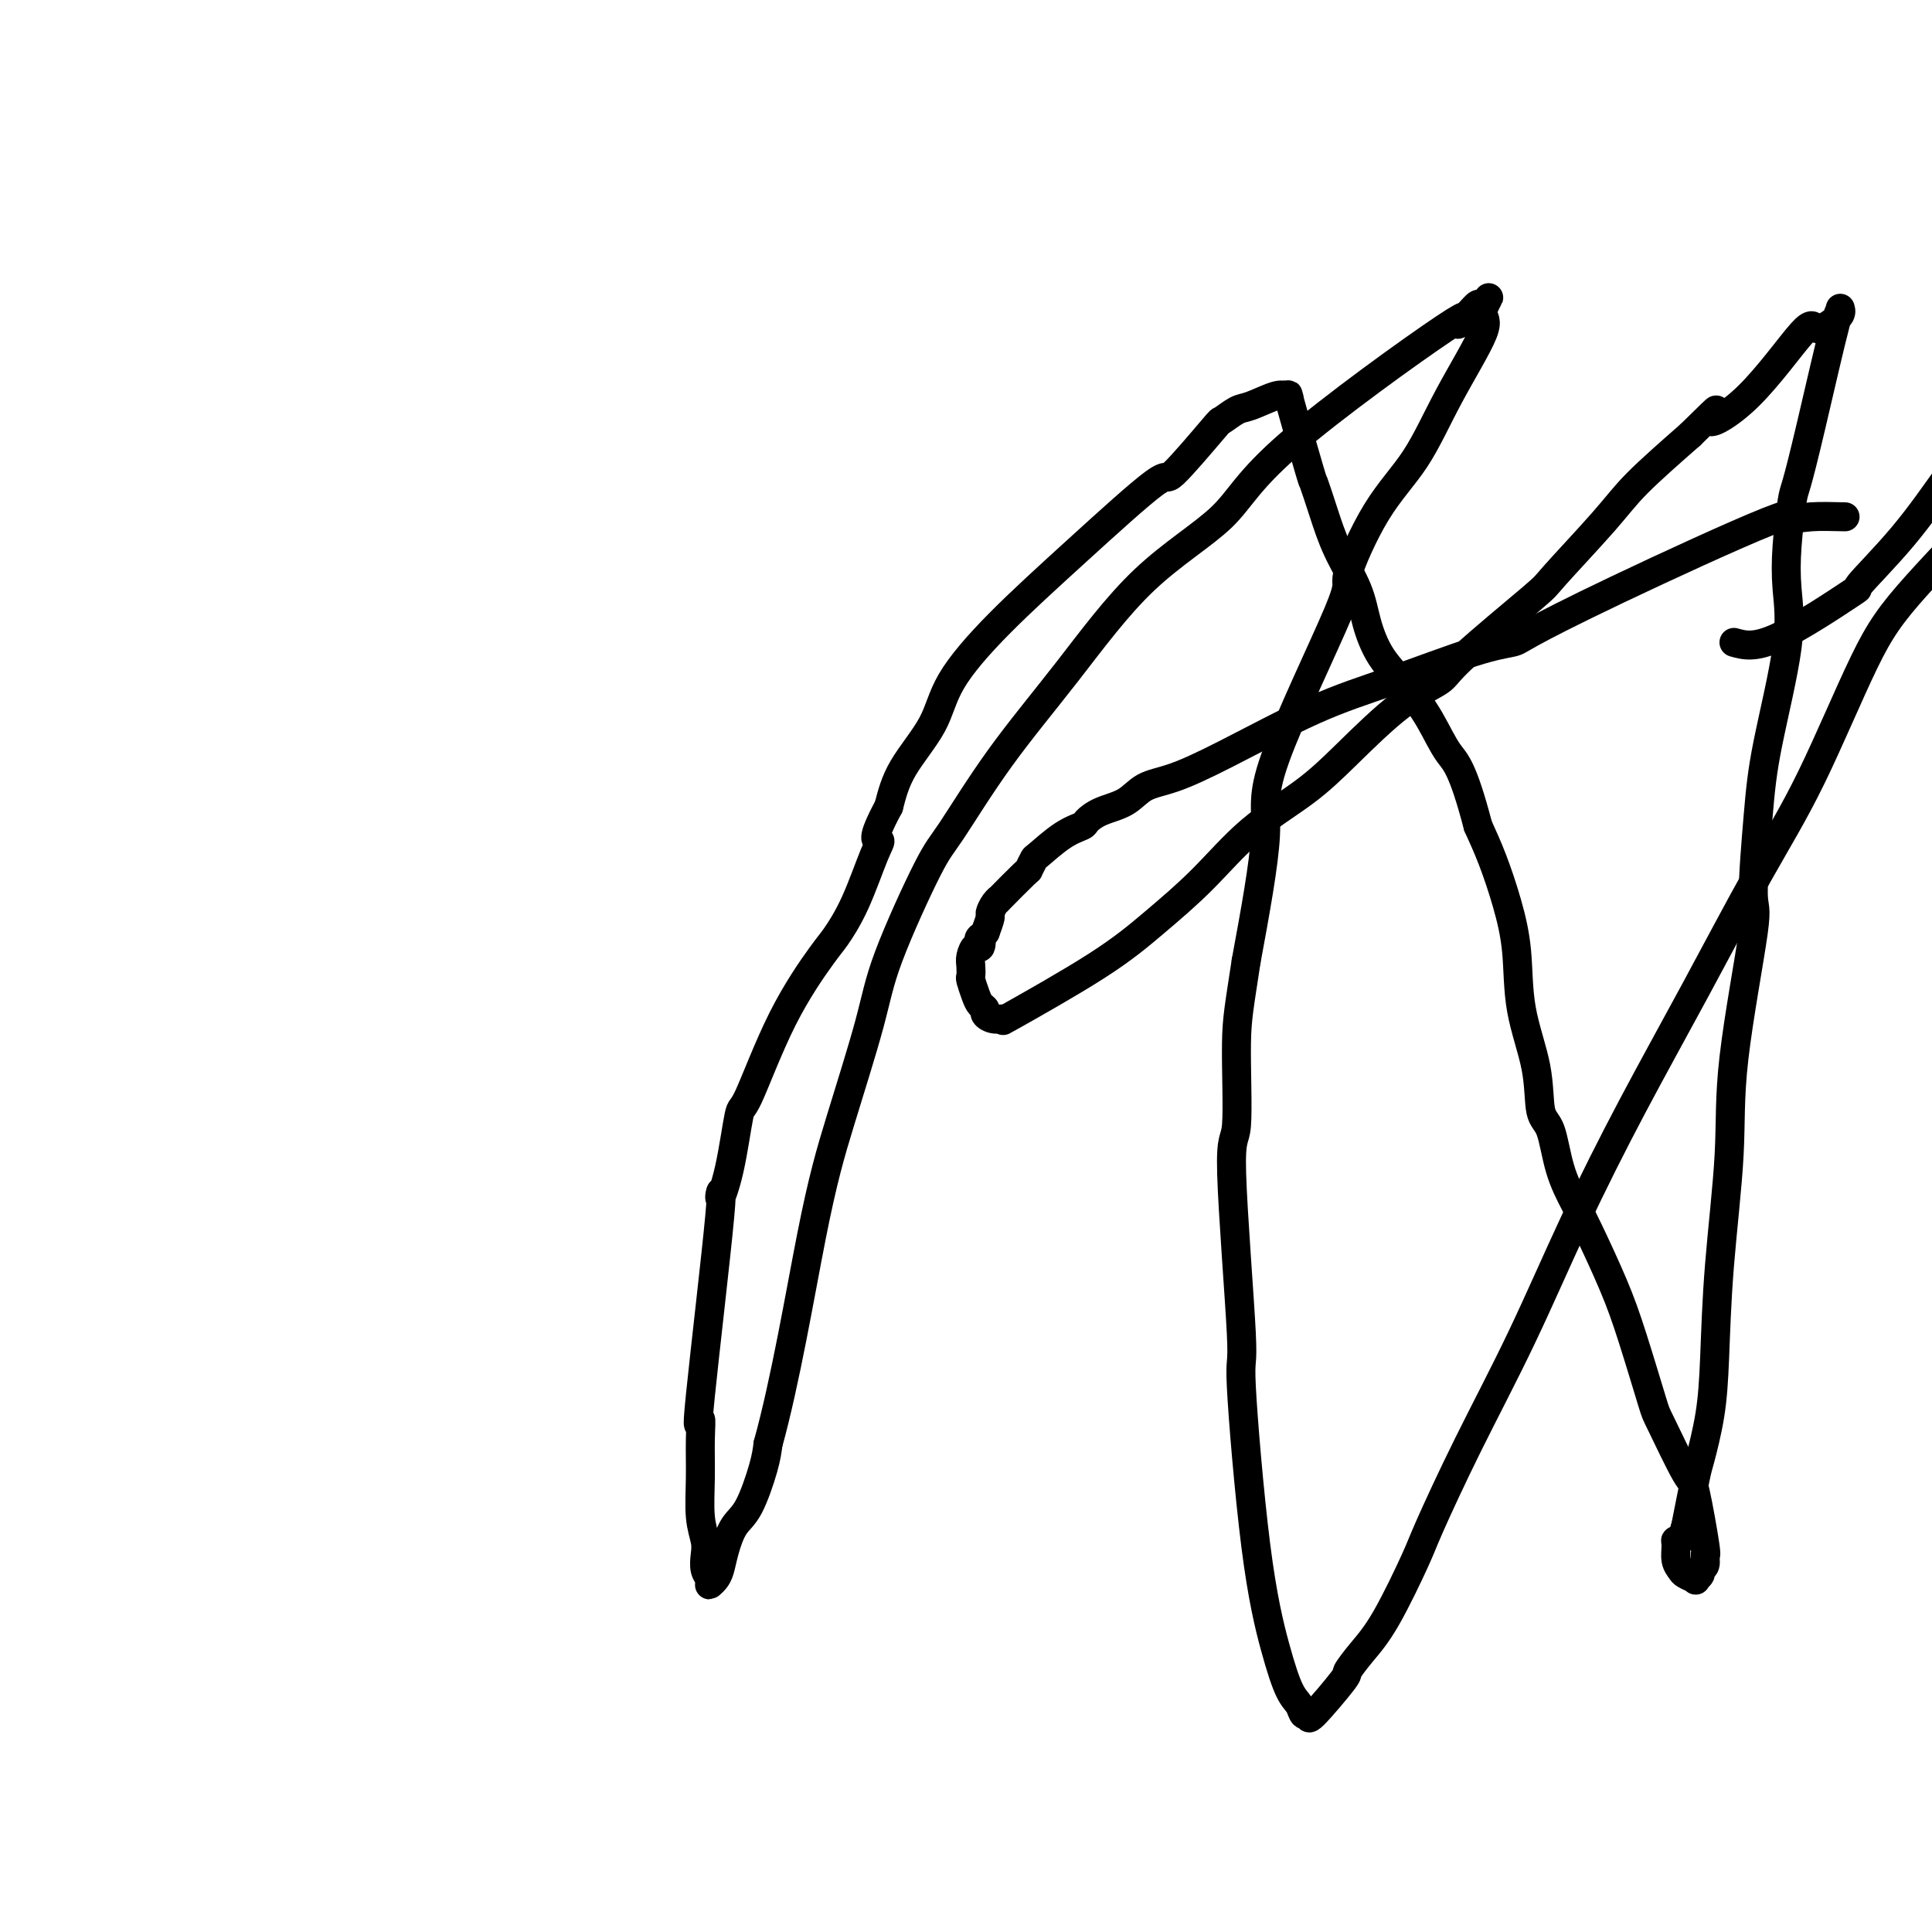 <svg viewBox='0 0 400 400' version='1.1' xmlns='http://www.w3.org/2000/svg' xmlns:xlink='http://www.w3.org/1999/xlink'><g fill='none' stroke='#000000' stroke-width='6' stroke-linecap='round' stroke-linejoin='round'><path d='M359,133c2.110,0.594 4.220,1.188 9,-1c4.780,-2.188 12.229,-7.157 15,-9c2.771,-1.843 0.863,-0.560 2,-2c1.137,-1.440 5.317,-5.602 9,-10c3.683,-4.398 6.867,-9.033 9,-12c2.133,-2.967 3.214,-4.265 5,-6c1.786,-1.735 4.276,-3.906 5,-5c0.724,-1.094 -0.319,-1.109 1,-3c1.319,-1.891 5.002,-5.656 7,-8c1.998,-2.344 2.313,-3.265 3,-4c0.687,-0.735 1.745,-1.282 2,-2c0.255,-0.718 -0.295,-1.605 0,-3c0.295,-1.395 1.434,-3.296 2,-4c0.566,-0.704 0.559,-0.211 1,-1c0.441,-0.789 1.332,-2.860 2,-4c0.668,-1.140 1.114,-1.349 1,-2c-0.114,-0.651 -0.787,-1.743 -1,-2c-0.213,-0.257 0.036,0.323 0,0c-0.036,-0.323 -0.356,-1.548 -1,-2c-0.644,-0.452 -1.613,-0.129 -2,0c-0.387,0.129 -0.194,0.065 0,0'/><path d='M382,107c-2.586,-0.065 -5.173,-0.130 -7,0c-1.827,0.130 -2.895,0.455 -3,0c-0.105,-0.455 0.754,-1.688 -6,1c-6.754,2.688 -21.122,9.299 -31,14c-9.878,4.701 -15.265,7.491 -18,9c-2.735,1.509 -2.818,1.736 -4,2c-1.182,0.264 -3.462,0.564 -8,2c-4.538,1.436 -11.333,4.008 -17,6c-5.667,1.992 -10.205,3.405 -16,6c-5.795,2.595 -12.847,6.372 -18,9c-5.153,2.628 -8.407,4.109 -11,5c-2.593,0.891 -4.524,1.194 -6,2c-1.476,0.806 -2.497,2.114 -4,3c-1.503,0.886 -3.489,1.348 -5,2c-1.511,0.652 -2.547,1.493 -3,2c-0.453,0.507 -0.322,0.680 -1,1c-0.678,0.320 -2.166,0.788 -4,2c-1.834,1.212 -4.013,3.167 -5,4c-0.987,0.833 -0.782,0.545 -1,1c-0.218,0.455 -0.860,1.655 -1,2c-0.140,0.345 0.221,-0.163 -1,1c-1.221,1.163 -4.025,3.998 -5,5c-0.975,1.002 -0.120,0.172 0,0c0.120,-0.172 -0.494,0.315 -1,1c-0.506,0.685 -0.906,1.569 -1,2c-0.094,0.431 0.116,0.409 0,1c-0.116,0.591 -0.558,1.796 -1,3'/><path d='M204,193c-1.940,2.573 -1.290,1.007 -1,1c0.290,-0.007 0.222,1.546 0,2c-0.222,0.454 -0.596,-0.193 -1,0c-0.404,0.193 -0.837,1.224 -1,2c-0.163,0.776 -0.055,1.297 0,2c0.055,0.703 0.057,1.589 0,2c-0.057,0.411 -0.174,0.347 0,1c0.174,0.653 0.640,2.021 1,3c0.360,0.979 0.614,1.567 1,2c0.386,0.433 0.906,0.709 1,1c0.094,0.291 -0.236,0.598 0,1c0.236,0.402 1.038,0.901 2,1c0.962,0.099 2.084,-0.202 2,0c-0.084,0.202 -1.375,0.906 2,-1c3.375,-1.906 11.415,-6.423 17,-10c5.585,-3.577 8.715,-6.216 12,-9c3.285,-2.784 6.724,-5.714 10,-9c3.276,-3.286 6.387,-6.928 10,-10c3.613,-3.072 7.726,-5.573 11,-8c3.274,-2.427 5.708,-4.780 9,-8c3.292,-3.220 7.441,-7.306 11,-10c3.559,-2.694 6.528,-3.997 8,-5c1.472,-1.003 1.449,-1.705 5,-5c3.551,-3.295 10.678,-9.181 14,-12c3.322,-2.819 2.839,-2.570 5,-5c2.161,-2.430 6.966,-7.539 10,-11c3.034,-3.461 4.295,-5.275 7,-8c2.705,-2.725 6.852,-6.363 11,-10'/><path d='M350,90c8.634,-8.473 4.218,-4.157 4,-3c-0.218,1.157 3.763,-0.845 8,-5c4.237,-4.155 8.729,-10.462 11,-13c2.271,-2.538 2.321,-1.306 3,-1c0.679,0.306 1.986,-0.312 3,-1c1.014,-0.688 1.736,-1.446 2,-2c0.264,-0.554 0.071,-0.905 0,-1c-0.071,-0.095 -0.021,0.067 0,0c0.021,-0.067 0.013,-0.361 0,0c-0.013,0.361 -0.031,1.379 0,1c0.031,-0.379 0.110,-2.155 -1,2c-1.110,4.155 -3.409,14.243 -5,21c-1.591,6.757 -2.475,10.185 -3,12c-0.525,1.815 -0.690,2.018 -1,4c-0.310,1.982 -0.765,5.744 -1,9c-0.235,3.256 -0.250,6.005 0,9c0.250,2.995 0.764,6.235 0,12c-0.764,5.765 -2.808,14.055 -4,20c-1.192,5.945 -1.533,9.546 -2,15c-0.467,5.454 -1.060,12.760 -1,16c0.060,3.240 0.773,2.414 0,8c-0.773,5.586 -3.032,17.585 -4,26c-0.968,8.415 -0.645,13.246 -1,20c-0.355,6.754 -1.390,15.432 -2,23c-0.610,7.568 -0.796,14.028 -1,19c-0.204,4.972 -0.426,8.456 -1,12c-0.574,3.544 -1.501,7.146 -2,9c-0.499,1.854 -0.571,1.958 -1,4c-0.429,2.042 -1.214,6.021 -2,10'/><path d='M349,316c-1.230,4.218 -1.806,3.262 -2,3c-0.194,-0.262 -0.006,0.168 0,1c0.006,0.832 -0.171,2.066 0,3c0.171,0.934 0.691,1.568 1,2c0.309,0.432 0.407,0.662 1,1c0.593,0.338 1.679,0.783 2,1c0.321,0.217 -0.125,0.208 0,0c0.125,-0.208 0.820,-0.613 1,-1c0.180,-0.387 -0.155,-0.757 0,-1c0.155,-0.243 0.799,-0.361 1,-1c0.201,-0.639 -0.041,-1.801 0,-2c0.041,-0.199 0.364,0.563 0,-2c-0.364,-2.563 -1.416,-8.450 -2,-11c-0.584,-2.550 -0.699,-1.761 -2,-4c-1.301,-2.239 -3.787,-7.505 -5,-10c-1.213,-2.495 -1.153,-2.220 -2,-5c-0.847,-2.780 -2.601,-8.617 -4,-13c-1.399,-4.383 -2.443,-7.314 -4,-11c-1.557,-3.686 -3.626,-8.127 -5,-11c-1.374,-2.873 -2.054,-4.178 -3,-6c-0.946,-1.822 -2.159,-4.162 -3,-7c-0.841,-2.838 -1.310,-6.173 -2,-8c-0.690,-1.827 -1.602,-2.144 -2,-4c-0.398,-1.856 -0.284,-5.250 -1,-9c-0.716,-3.750 -2.264,-7.856 -3,-12c-0.736,-4.144 -0.661,-8.327 -1,-12c-0.339,-3.673 -1.091,-6.835 -2,-10c-0.909,-3.165 -1.974,-6.333 -3,-9c-1.026,-2.667 -2.013,-4.834 -3,-7'/><path d='M306,171c-3.190,-12.194 -4.665,-13.180 -6,-15c-1.335,-1.820 -2.530,-4.476 -4,-7c-1.470,-2.524 -3.216,-4.917 -5,-7c-1.784,-2.083 -3.608,-3.857 -5,-6c-1.392,-2.143 -2.352,-4.657 -3,-7c-0.648,-2.343 -0.982,-4.516 -2,-7c-1.018,-2.484 -2.719,-5.279 -4,-8c-1.281,-2.721 -2.142,-5.368 -3,-8c-0.858,-2.632 -1.712,-5.249 -2,-6c-0.288,-0.751 -0.011,0.363 -1,-3c-0.989,-3.363 -3.245,-11.202 -4,-14c-0.755,-2.798 -0.009,-0.556 0,0c0.009,0.556 -0.718,-0.576 -1,-1c-0.282,-0.424 -0.119,-0.140 0,0c0.119,0.140 0.192,0.137 0,0c-0.192,-0.137 -0.650,-0.406 -2,0c-1.350,0.406 -3.593,1.489 -5,2c-1.407,0.511 -1.980,0.452 -3,1c-1.020,0.548 -2.488,1.704 -3,2c-0.512,0.296 -0.068,-0.268 -2,2c-1.932,2.268 -6.240,7.366 -8,9c-1.760,1.634 -0.971,-0.198 -4,2c-3.029,2.198 -9.875,8.427 -16,14c-6.125,5.573 -11.528,10.491 -16,15c-4.472,4.509 -8.013,8.611 -10,12c-1.987,3.389 -2.420,6.066 -4,9c-1.580,2.934 -4.309,6.124 -6,9c-1.691,2.876 -2.346,5.438 -3,8'/><path d='M184,167c-4.000,7.416 -2.499,6.956 -2,7c0.499,0.044 -0.005,0.591 -1,3c-0.995,2.409 -2.480,6.679 -4,10c-1.520,3.321 -3.075,5.694 -4,7c-0.925,1.306 -1.220,1.547 -3,4c-1.780,2.453 -5.046,7.119 -8,13c-2.954,5.881 -5.596,12.976 -7,16c-1.404,3.024 -1.568,1.975 -2,4c-0.432,2.025 -1.131,7.124 -2,11c-0.869,3.876 -1.907,6.529 -2,6c-0.093,-0.529 0.760,-4.242 0,4c-0.760,8.242 -3.133,28.437 -4,37c-0.867,8.563 -0.229,5.494 0,5c0.229,-0.494 0.047,1.585 0,4c-0.047,2.415 0.039,5.164 0,8c-0.039,2.836 -0.203,5.757 0,8c0.203,2.243 0.773,3.806 1,5c0.227,1.194 0.113,2.019 0,3c-0.113,0.981 -0.223,2.117 0,3c0.223,0.883 0.781,1.514 1,2c0.219,0.486 0.100,0.827 0,1c-0.100,0.173 -0.179,0.177 0,0c0.179,-0.177 0.617,-0.535 1,-1c0.383,-0.465 0.712,-1.036 1,-2c0.288,-0.964 0.536,-2.319 1,-4c0.464,-1.681 1.145,-3.688 2,-5c0.855,-1.312 1.884,-1.930 3,-4c1.116,-2.070 2.319,-5.591 3,-8c0.681,-2.409 0.841,-3.704 1,-5'/><path d='M159,299c3.619,-13.053 6.667,-31.185 9,-43c2.333,-11.815 3.950,-17.313 6,-24c2.050,-6.687 4.534,-14.563 6,-20c1.466,-5.437 1.914,-8.436 4,-14c2.086,-5.564 5.809,-13.694 8,-18c2.191,-4.306 2.851,-4.787 5,-8c2.149,-3.213 5.787,-9.159 10,-15c4.213,-5.841 9.001,-11.577 14,-18c4.999,-6.423 10.209,-13.533 16,-19c5.791,-5.467 12.164,-9.292 16,-13c3.836,-3.708 5.136,-7.299 14,-15c8.864,-7.701 25.292,-19.513 32,-24c6.708,-4.487 3.696,-1.650 3,-1c-0.696,0.650 0.925,-0.886 2,-2c1.075,-1.114 1.603,-1.805 2,-2c0.397,-0.195 0.662,0.107 1,0c0.338,-0.107 0.749,-0.621 1,-1c0.251,-0.379 0.342,-0.621 0,0c-0.342,0.621 -1.117,2.107 -1,3c0.117,0.893 1.125,1.194 0,4c-1.125,2.806 -4.383,8.116 -7,13c-2.617,4.884 -4.591,9.341 -7,13c-2.409,3.659 -5.252,6.522 -8,11c-2.748,4.478 -5.402,10.573 -6,13c-0.598,2.427 0.860,1.187 -2,8c-2.860,6.813 -10.039,21.681 -13,30c-2.961,8.319 -1.703,10.091 -2,16c-0.297,5.909 -2.148,15.954 -4,26'/><path d='M258,199c-1.407,9.339 -1.924,11.687 -2,17c-0.076,5.313 0.289,13.592 0,17c-0.289,3.408 -1.231,1.945 -1,10c0.231,8.055 1.637,25.629 2,33c0.363,7.371 -0.316,4.541 0,11c0.316,6.459 1.628,22.208 3,33c1.372,10.792 2.803,16.627 4,21c1.197,4.373 2.161,7.284 3,9c0.839,1.716 1.553,2.239 2,3c0.447,0.761 0.625,1.762 1,2c0.375,0.238 0.945,-0.287 1,0c0.055,0.287 -0.407,1.386 1,0c1.407,-1.386 4.681,-5.257 6,-7c1.319,-1.743 0.681,-1.359 1,-2c0.319,-0.641 1.595,-2.306 3,-4c1.405,-1.694 2.938,-3.417 5,-7c2.062,-3.583 4.654,-9.027 6,-12c1.346,-2.973 1.446,-3.477 3,-7c1.554,-3.523 4.563,-10.067 8,-17c3.437,-6.933 7.304,-14.255 11,-22c3.696,-7.745 7.221,-15.915 11,-24c3.779,-8.085 7.811,-16.087 12,-24c4.189,-7.913 8.536,-15.736 13,-24c4.464,-8.264 9.045,-16.967 13,-24c3.955,-7.033 7.283,-12.396 11,-20c3.717,-7.604 7.821,-17.451 11,-24c3.179,-6.549 5.433,-9.802 11,-16c5.567,-6.198 14.448,-15.342 18,-19c3.552,-3.658 1.776,-1.829 0,0'/></g>
</svg>